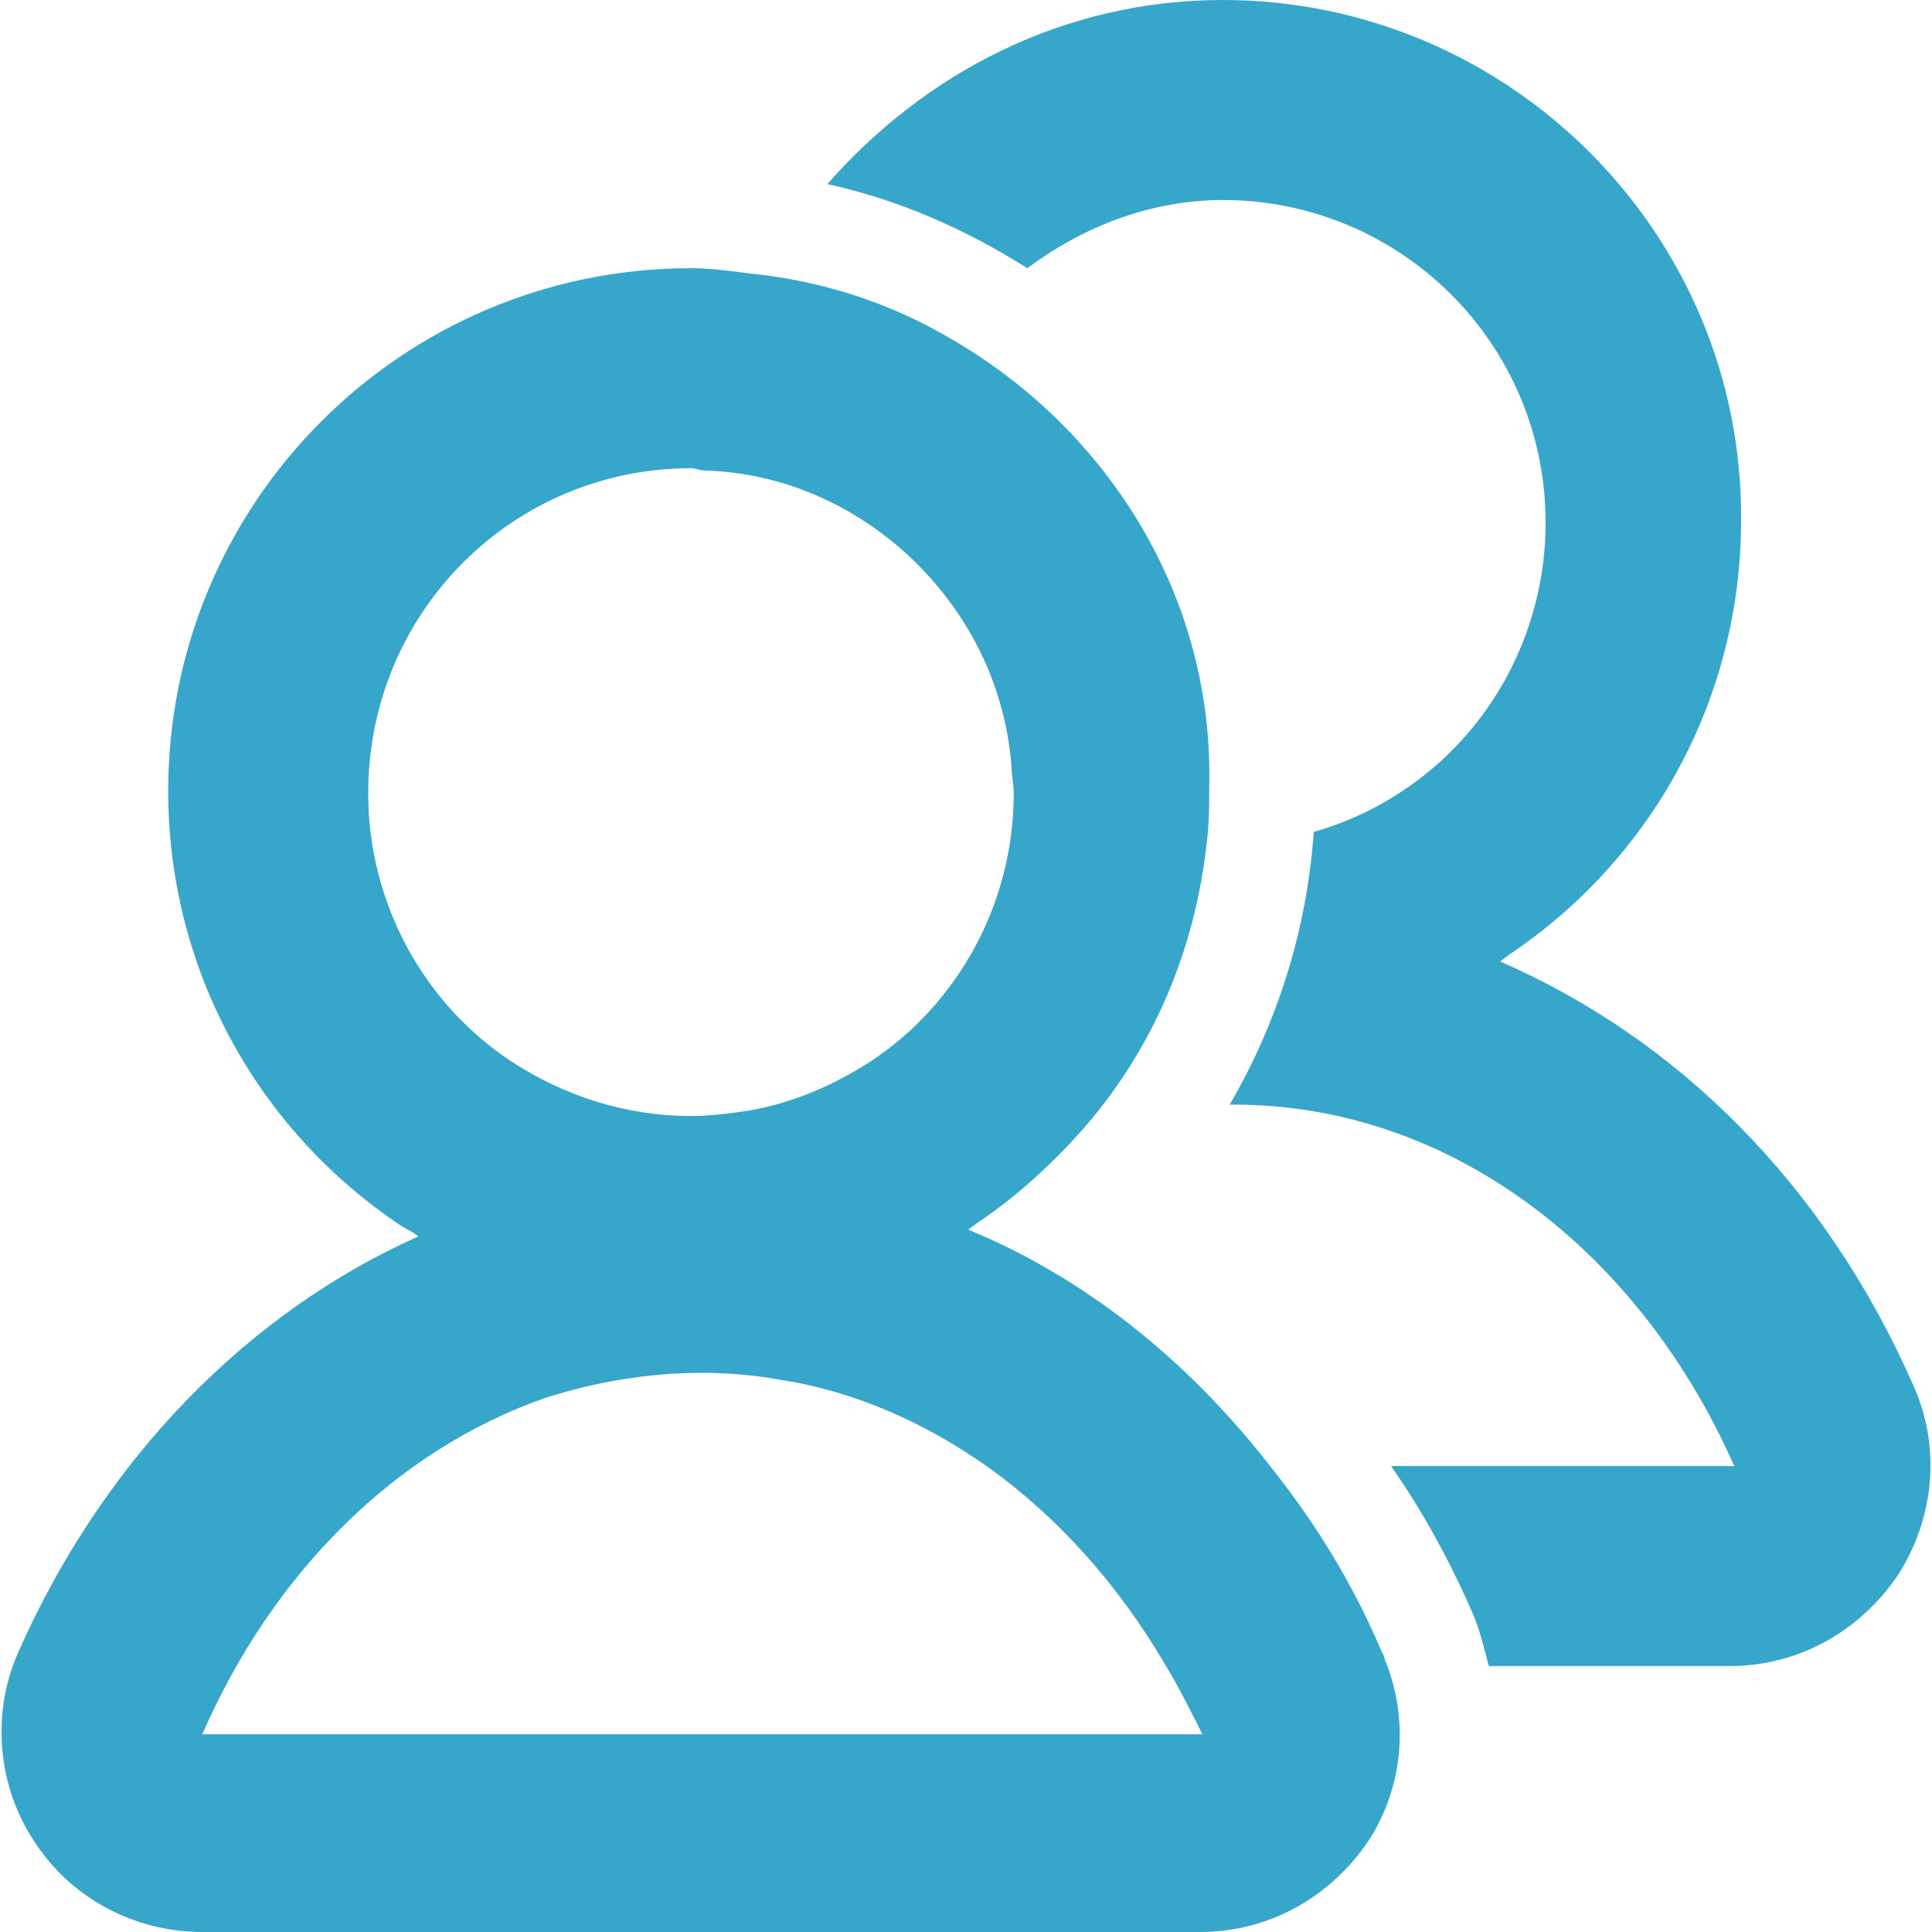 <?xml version="1.0" encoding="utf-8"?>
<!-- Generator: Adobe Illustrator 27.2.0, SVG Export Plug-In . SVG Version: 6.00 Build 0)  -->
<svg version="1.1" id="Layer_1" xmlns="http://www.w3.org/2000/svg" xmlns:xlink="http://www.w3.org/1999/xlink" x="0px" y="0px"
	 width="85px" height="85px" viewBox="0 0 85 85" style="enable-background:new 0 0 85 85;" xml:space="preserve">
<style type="text/css">
	.st0{fill:#37A6CB;}
</style>
<path id="_x21B3_-_xD83C__xDFA8_-Icon-Color_00000142174351656045966660000008944155502534615487_" class="st0" d="M30.4,11.8
	c-12.7,0-23,10.3-23,23c0,7.7,3.8,14.8,10.2,19.1c0.3,0.2,0.6,0.3,0.8,0.5C11,57.7,4.6,64.1,0.8,72.7c-1.2,2.7-0.9,5.9,0.7,8.3
	c1.6,2.5,4.4,4,7.4,4l0,0h43.9c3,0,5.7-1.5,7.4-4c1.5-2.3,1.8-5.2,0.8-7.8c-0.1-0.2-0.1-0.4-0.2-0.5c-1.3-3.1-3-5.8-5-8.3
	c-3.6-4.6-8.1-8.2-13.2-10.3c0.1-0.1,0.3-0.2,0.4-0.3c1.8-1.2,3.4-2.7,4.8-4.3c3-3.5,4.8-7.8,5.3-12.5c0.1-0.8,0.1-1.6,0.1-2.4
	C53.4,26.3,48.8,19,42,15c-2.5-1.5-5.3-2.5-8.4-2.9C32.6,12,31.5,11.8,30.4,11.8z M30.9,60.4c1.1,0,2.3,0.1,3.4,0.3
	c3.3,0.5,6.4,1.9,9.1,3.8c3.1,2.2,5.8,5.2,7.9,8.8c0.6,1,1.1,2,1.6,3l0,0H8.9C12,69.2,17.4,63.8,24,61.5
	C26.2,60.8,28.5,60.4,30.9,60.4z M53.8,0c-7,0-13.1,3.2-17.4,8.1c3.2,0.7,6.1,2,8.8,3.7c2.4-1.8,5.4-3,8.6-3C61.6,8.8,68,15.1,68,23
	c0,4.9-2.5,9.3-6.3,11.8c-1.2,0.8-2.5,1.4-3.9,1.8c-0.3,4.3-1.6,8.4-3.7,12c0.1,0,0.1,0,0.2,0c9.5,0,17.8,6.4,22,15.9l0,0H61.2
	c1.4,2,2.6,4.2,3.6,6.5c0.3,0.7,0.5,1.5,0.7,2.3l0,0h10.6c3,0,5.7-1.5,7.4-4c1.6-2.5,1.9-5.6,0.7-8.3C80.3,52.1,73.8,45.7,66,42.3
	l0,0l0.4-0.3c6.4-4.3,10.2-11.4,10.2-19.1C76.7,10.3,66.4,0,53.8,0z M30.4,20.6c0.2,0,0.4,0.1,0.6,0.1c3.3,0.1,6.3,1.4,8.7,3.5
	c2.7,2.4,4.5,5.7,4.8,9.5c0,0.4,0.1,0.8,0.1,1.2c0,4.9-2.5,9.3-6.3,11.8c-1.7,1.1-3.6,1.9-5.6,2.2c-0.7,0.1-1.5,0.2-2.3,0.2
	c-2.9,0-5.6-0.9-7.9-2.4c-3.8-2.5-6.3-6.9-6.3-11.8C16.2,26.9,22.6,20.6,30.4,20.6z"/>
</svg>
